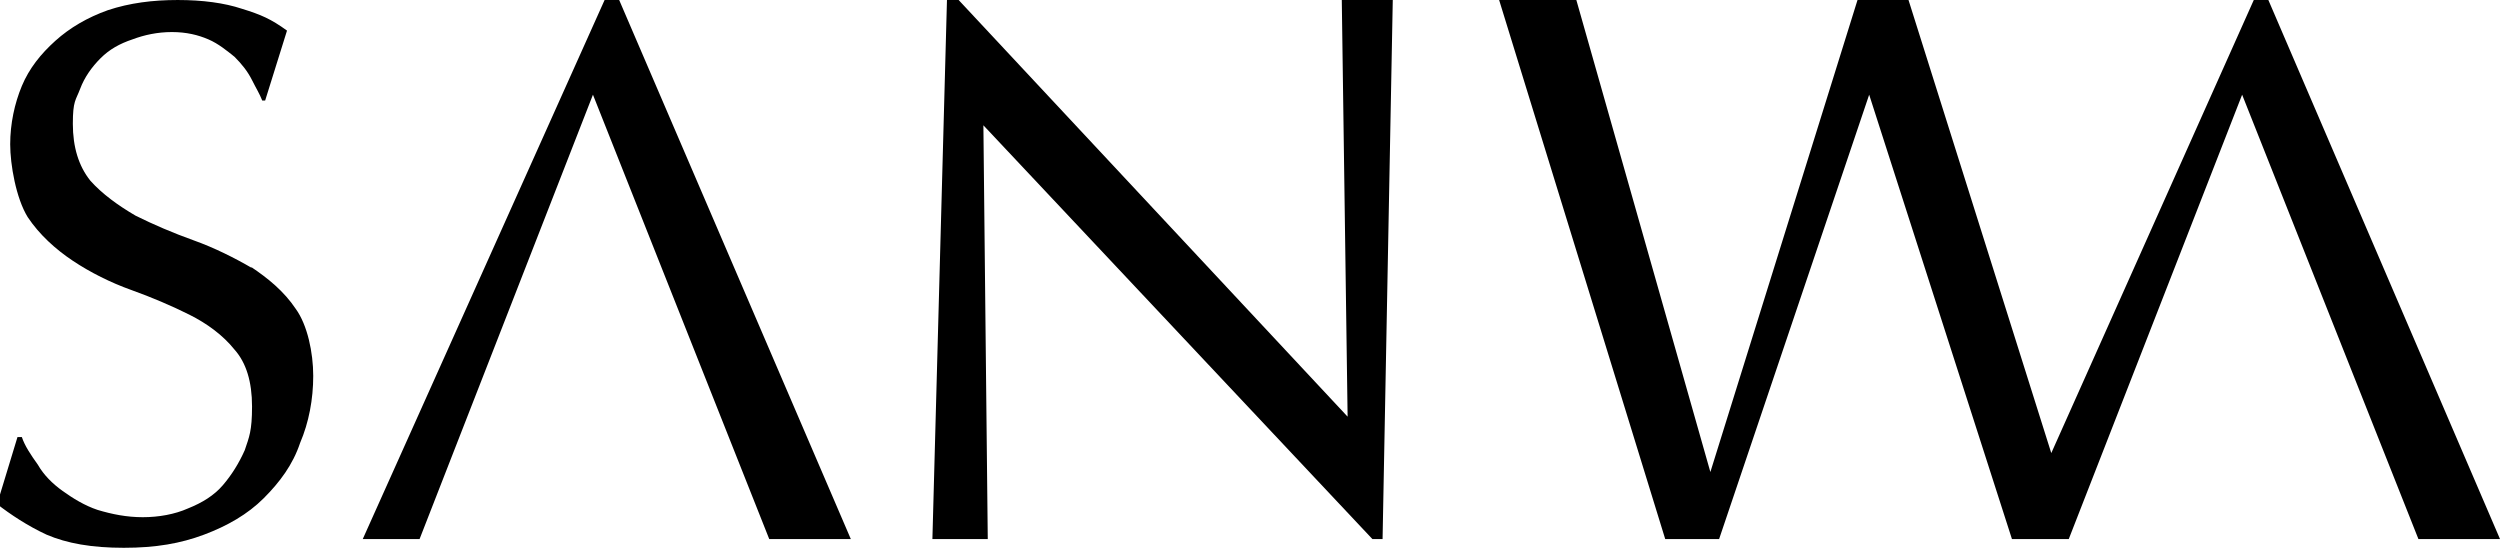 <?xml version="1.0" encoding="UTF-8"?>
<svg id="_レイヤー_1" data-name="レイヤー 1" xmlns="http://www.w3.org/2000/svg" version="1.1" viewBox="0 0 171.6 37.7">
  <defs>
    <style>
      .cls-1 {
        fill: #000;
        stroke-width: 0px;
      }
    </style>
  </defs>
  <path class="cls-1" d="M17.3,18.4c-1.2-.7-2.6-1.4-4-1.9-1.4-.5-2.8-1.1-4-1.7-1.2-.7-2.3-1.5-3.1-2.4-.8-1-1.2-2.3-1.2-3.9s.2-1.6.5-2.4.8-1.5,1.4-2.1c.6-.6,1.3-1,2.2-1.3.8-.3,1.7-.5,2.7-.5s1.8.2,2.5.5c.7.3,1.3.8,1.8,1.2.5.5.9,1,1.2,1.6.3.6.5.9.7,1.4h.2l1.5-4.8c-1.1-.8-1.8-1.1-3.1-1.5-1.2-.4-2.7-.6-4.4-.6s-3.3.2-4.8.7c-1.4.5-2.6,1.2-3.6,2.1-1,.9-1.8,1.9-2.3,3.1-.5,1.2-.8,2.6-.8,4s.4,3.7,1.2,5c.8,1.2,1.9,2.2,3.1,3,1.2.8,2.6,1.5,4,2,1.4.5,2.8,1.1,4,1.7,1.2.6,2.3,1.4,3.1,2.4.8.9,1.2,2.2,1.2,3.9s-.2,2.1-.5,3c-.4.9-.9,1.7-1.5,2.4s-1.4,1.2-2.4,1.6c-.9.4-2,.6-3.1.6s-2.1-.2-3.1-.5c-.9-.3-1.7-.8-2.4-1.3-.7-.5-1.3-1.1-1.7-1.8-.5-.7-.9-1.3-1.1-1.9h-.3l-1.4,4.6c.9.7,2.1,1.5,3.4,2.1,1.4.6,3.1.9,5.3.9s3.9-.3,5.5-.9c1.6-.6,3-1.4,4.1-2.5,1.1-1.1,2-2.3,2.5-3.8.6-1.4.9-3,.9-4.6s-.4-3.5-1.2-4.6c-.8-1.2-1.9-2.1-3.1-2.9Z"/>
  <polygon class="cls-1" points="41.5 0 24.9 37 28.8 37 40.7 6.5 52.8 37 58.4 37 42.5 0 41.5 0"/>
  <polygon class="cls-1" points="92.5 28.6 65.8 0 65 0 64 37 67.8 37 67.5 8.6 94.2 37 94.9 37 95.6 0 92.1 0 92.5 28.6"/>
  <polygon class="cls-1" points="155.7 0 154.7 0 140.8 31.1 131 0 127.5 0 117.4 32.4 108.2 0 102.9 0 114.3 37 118 37 128.3 6.5 138.1 37 141.7 37 142 37 153.9 6.5 166 37 171.6 37 155.7 0"/>
</svg>